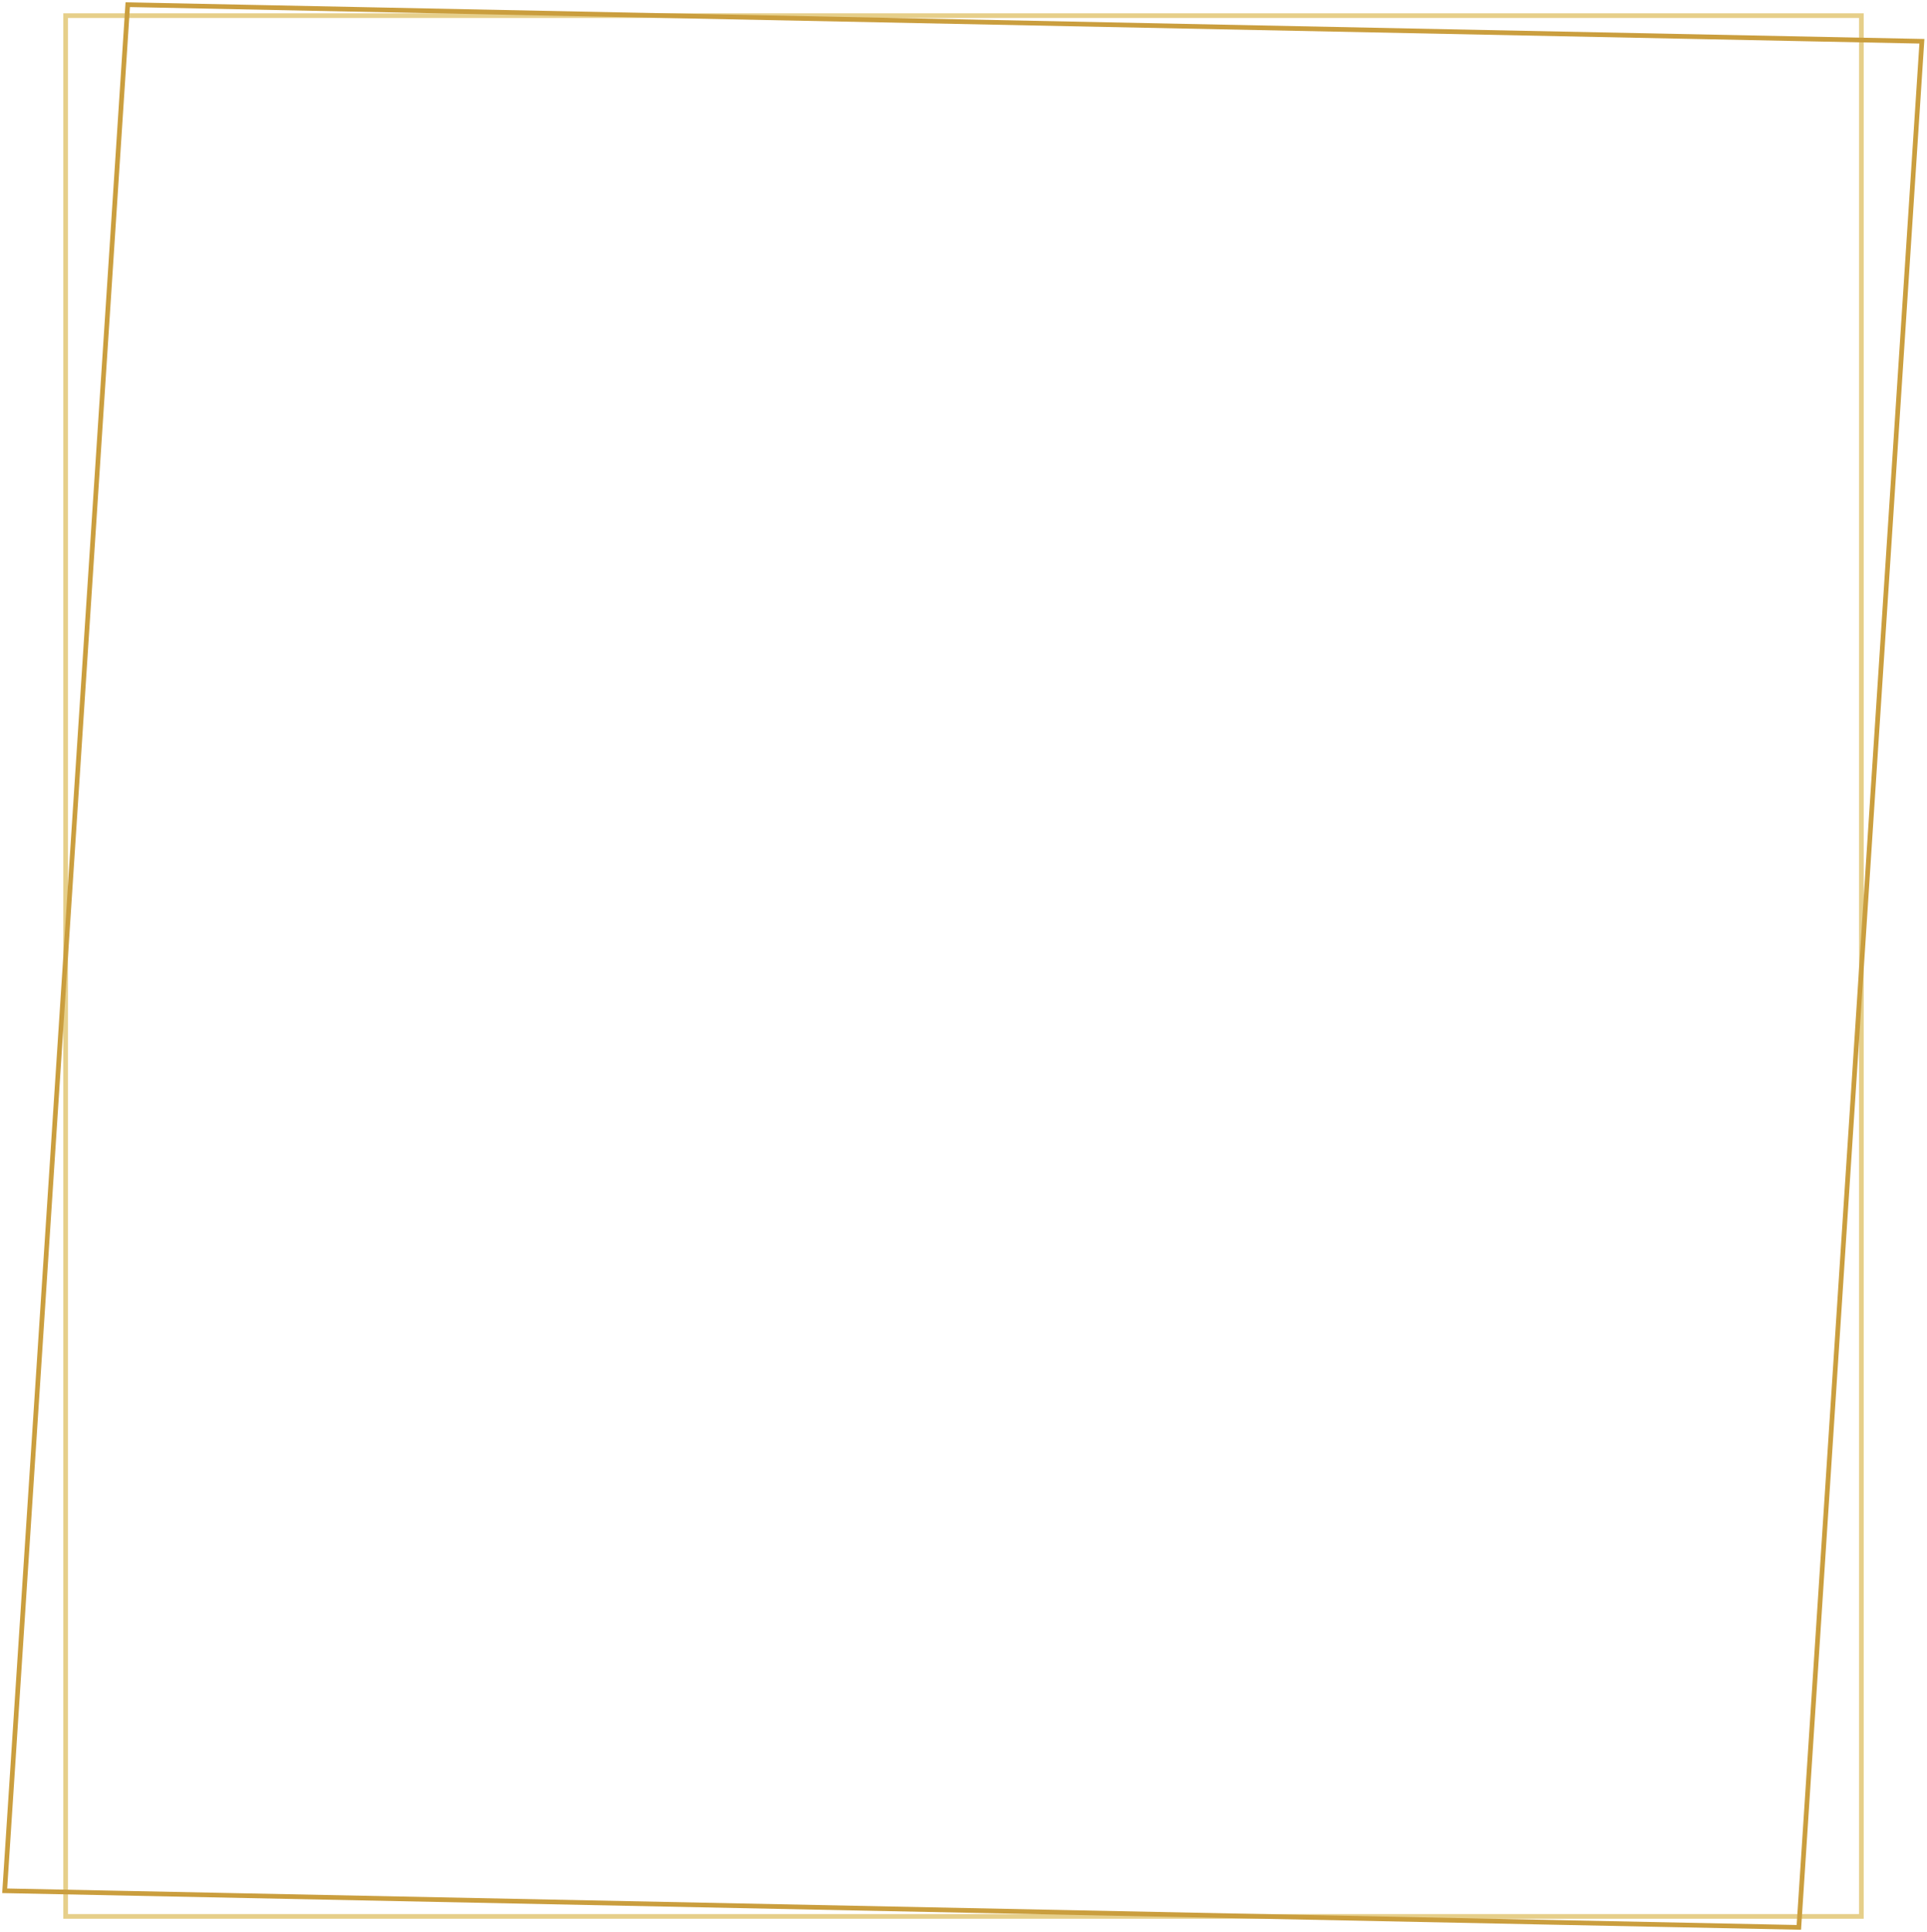 <?xml version="1.0" encoding="UTF-8"?> <svg xmlns="http://www.w3.org/2000/svg" width="411" height="412" viewBox="0 0 411 412" fill="none"> <path d="M397 3.336H14V408.664H397V3.336Z" stroke="#E6CF8A"></path> <path d="M409.912 8.801L27.244 1L1 403.199L383.668 411L409.912 8.801Z" stroke="#CA9E3E"></path> </svg> 